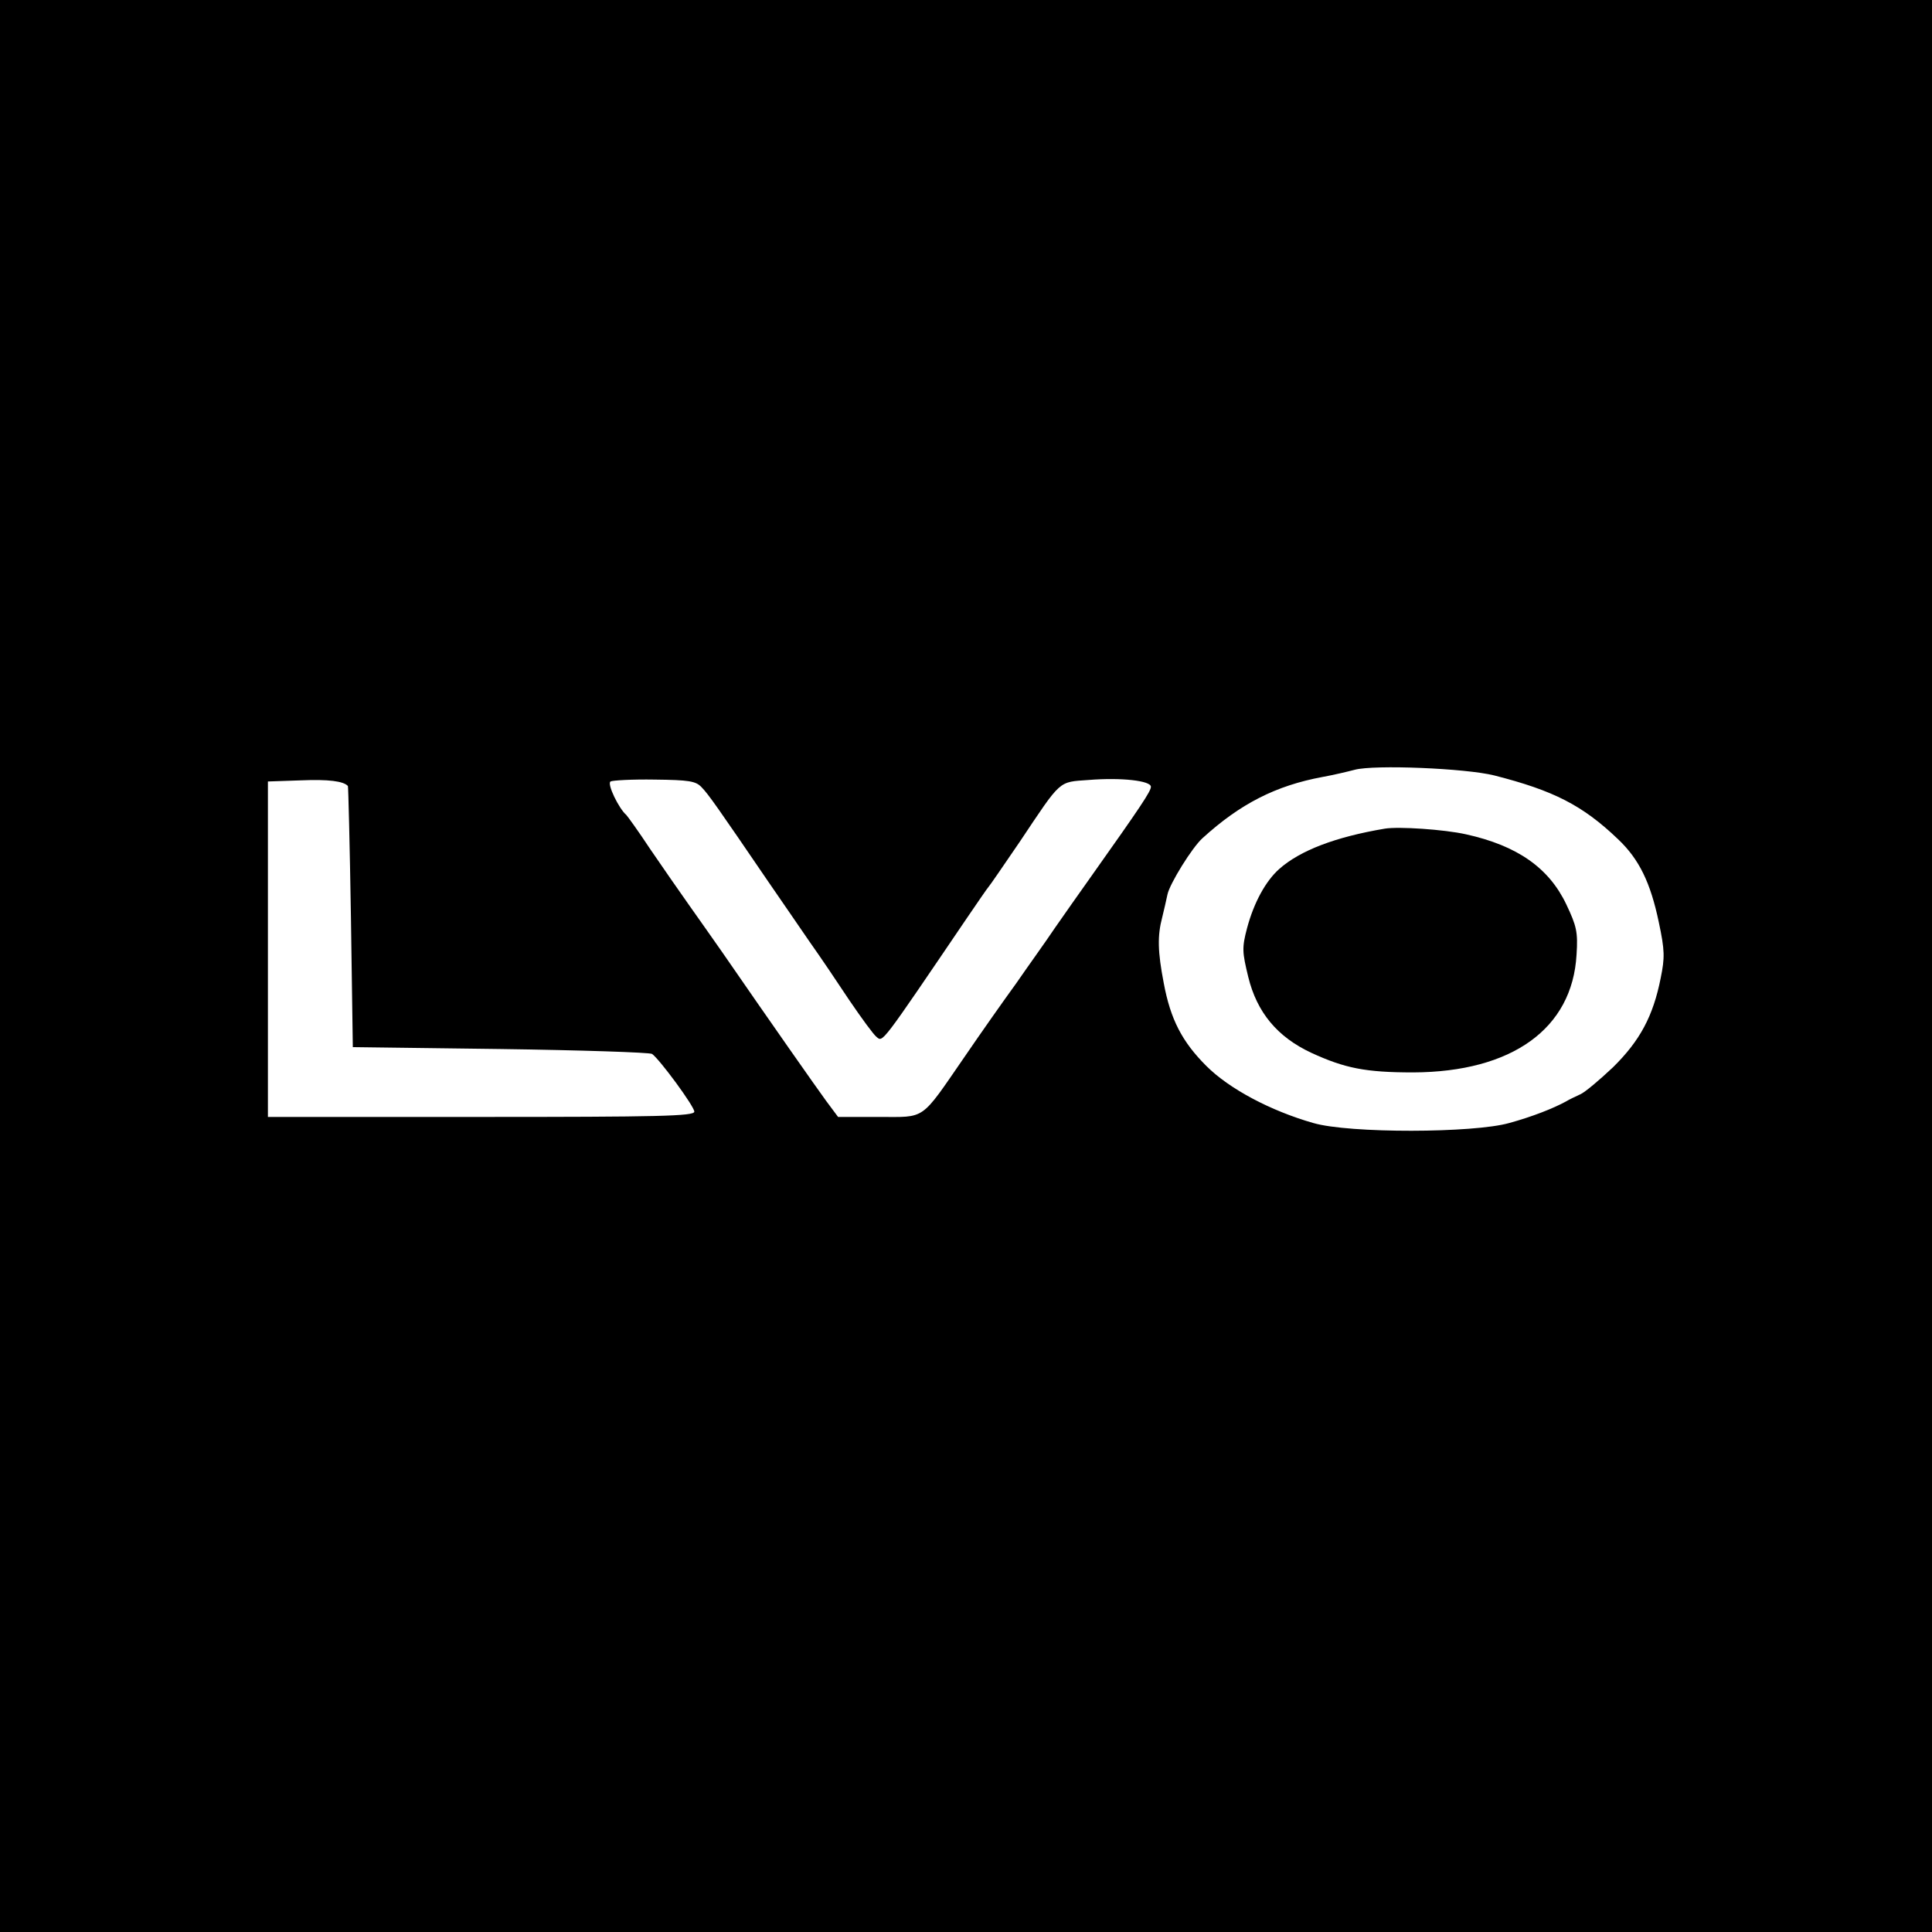 <?xml version="1.0" standalone="no"?>
<!DOCTYPE svg PUBLIC "-//W3C//DTD SVG 20010904//EN"
 "http://www.w3.org/TR/2001/REC-SVG-20010904/DTD/svg10.dtd">
<svg version="1.0" xmlns="http://www.w3.org/2000/svg"
 width="512pt" height="512pt" viewBox="0 0 512 512"
 preserveAspectRatio="xMidYMid meet">
<g transform="translate(0,512) scale(0.1,-0.1)"
fill="#000000" stroke="none">
<path d="M0 2560 l0 -2560 2560 0 2560 0 0 2560 0 2560 -2560 0 -2560 0 0
-2560z m3960 505 c157 -40 234 -79 328 -169 56 -53 86 -115 108 -220 16 -75
16 -94 5 -148 -20 -101 -55 -166 -126 -236 -36 -34 -75 -67 -87 -72 -13 -6
-30 -14 -38 -19 -33 -18 -88 -40 -150 -57 -94 -27 -425 -28 -520 0 -112 32
-222 90 -283 151 -64 64 -95 123 -113 220 -16 83 -17 125 -4 174 5 20 11 47
14 61 6 28 65 124 93 149 100 91 194 139 318 162 28 5 66 14 85 19 52 14 294
4 370 -15z m-3038 -28 c1 -1 5 -157 8 -347 l5 -345 390 -5 c215 -3 396 -9 403
-13 20 -14 112 -139 112 -153 0 -12 -97 -14 -565 -14 l-565 0 0 445 0 444 88
3 c72 3 112 -2 124 -15z m937 -3 c18 -18 45 -57 176 -249 34 -49 83 -121 110
-160 27 -38 75 -109 106 -156 32 -47 64 -91 72 -97 17 -14 10 -23 238 313 30
44 56 82 59 85 3 3 40 57 83 120 111 166 101 157 182 163 87 7 165 -2 165 -18
0 -12 -26 -51 -160 -240 -27 -38 -70 -99 -95 -135 -24 -36 -71 -101 -102 -146
-32 -44 -94 -132 -137 -195 -118 -171 -101 -159 -227 -159 l-108 0 -32 43
c-27 37 -147 208 -276 395 -24 34 -63 90 -88 125 -24 34 -70 100 -102 147 -31
47 -60 87 -63 90 -20 17 -52 83 -42 89 5 3 58 6 117 5 91 -1 109 -4 124 -20z"/>
<path d="M3670 2924 c-131 -22 -225 -58 -280 -107 -36 -32 -67 -89 -85 -156
-14 -53 -13 -64 3 -130 23 -94 77 -159 167 -201 89 -41 144 -52 270 -52 262 1
422 116 433 312 4 60 0 76 -27 133 -46 97 -130 156 -266 186 -58 13 -179 21
-215 15z"/>
</g>
</svg>
